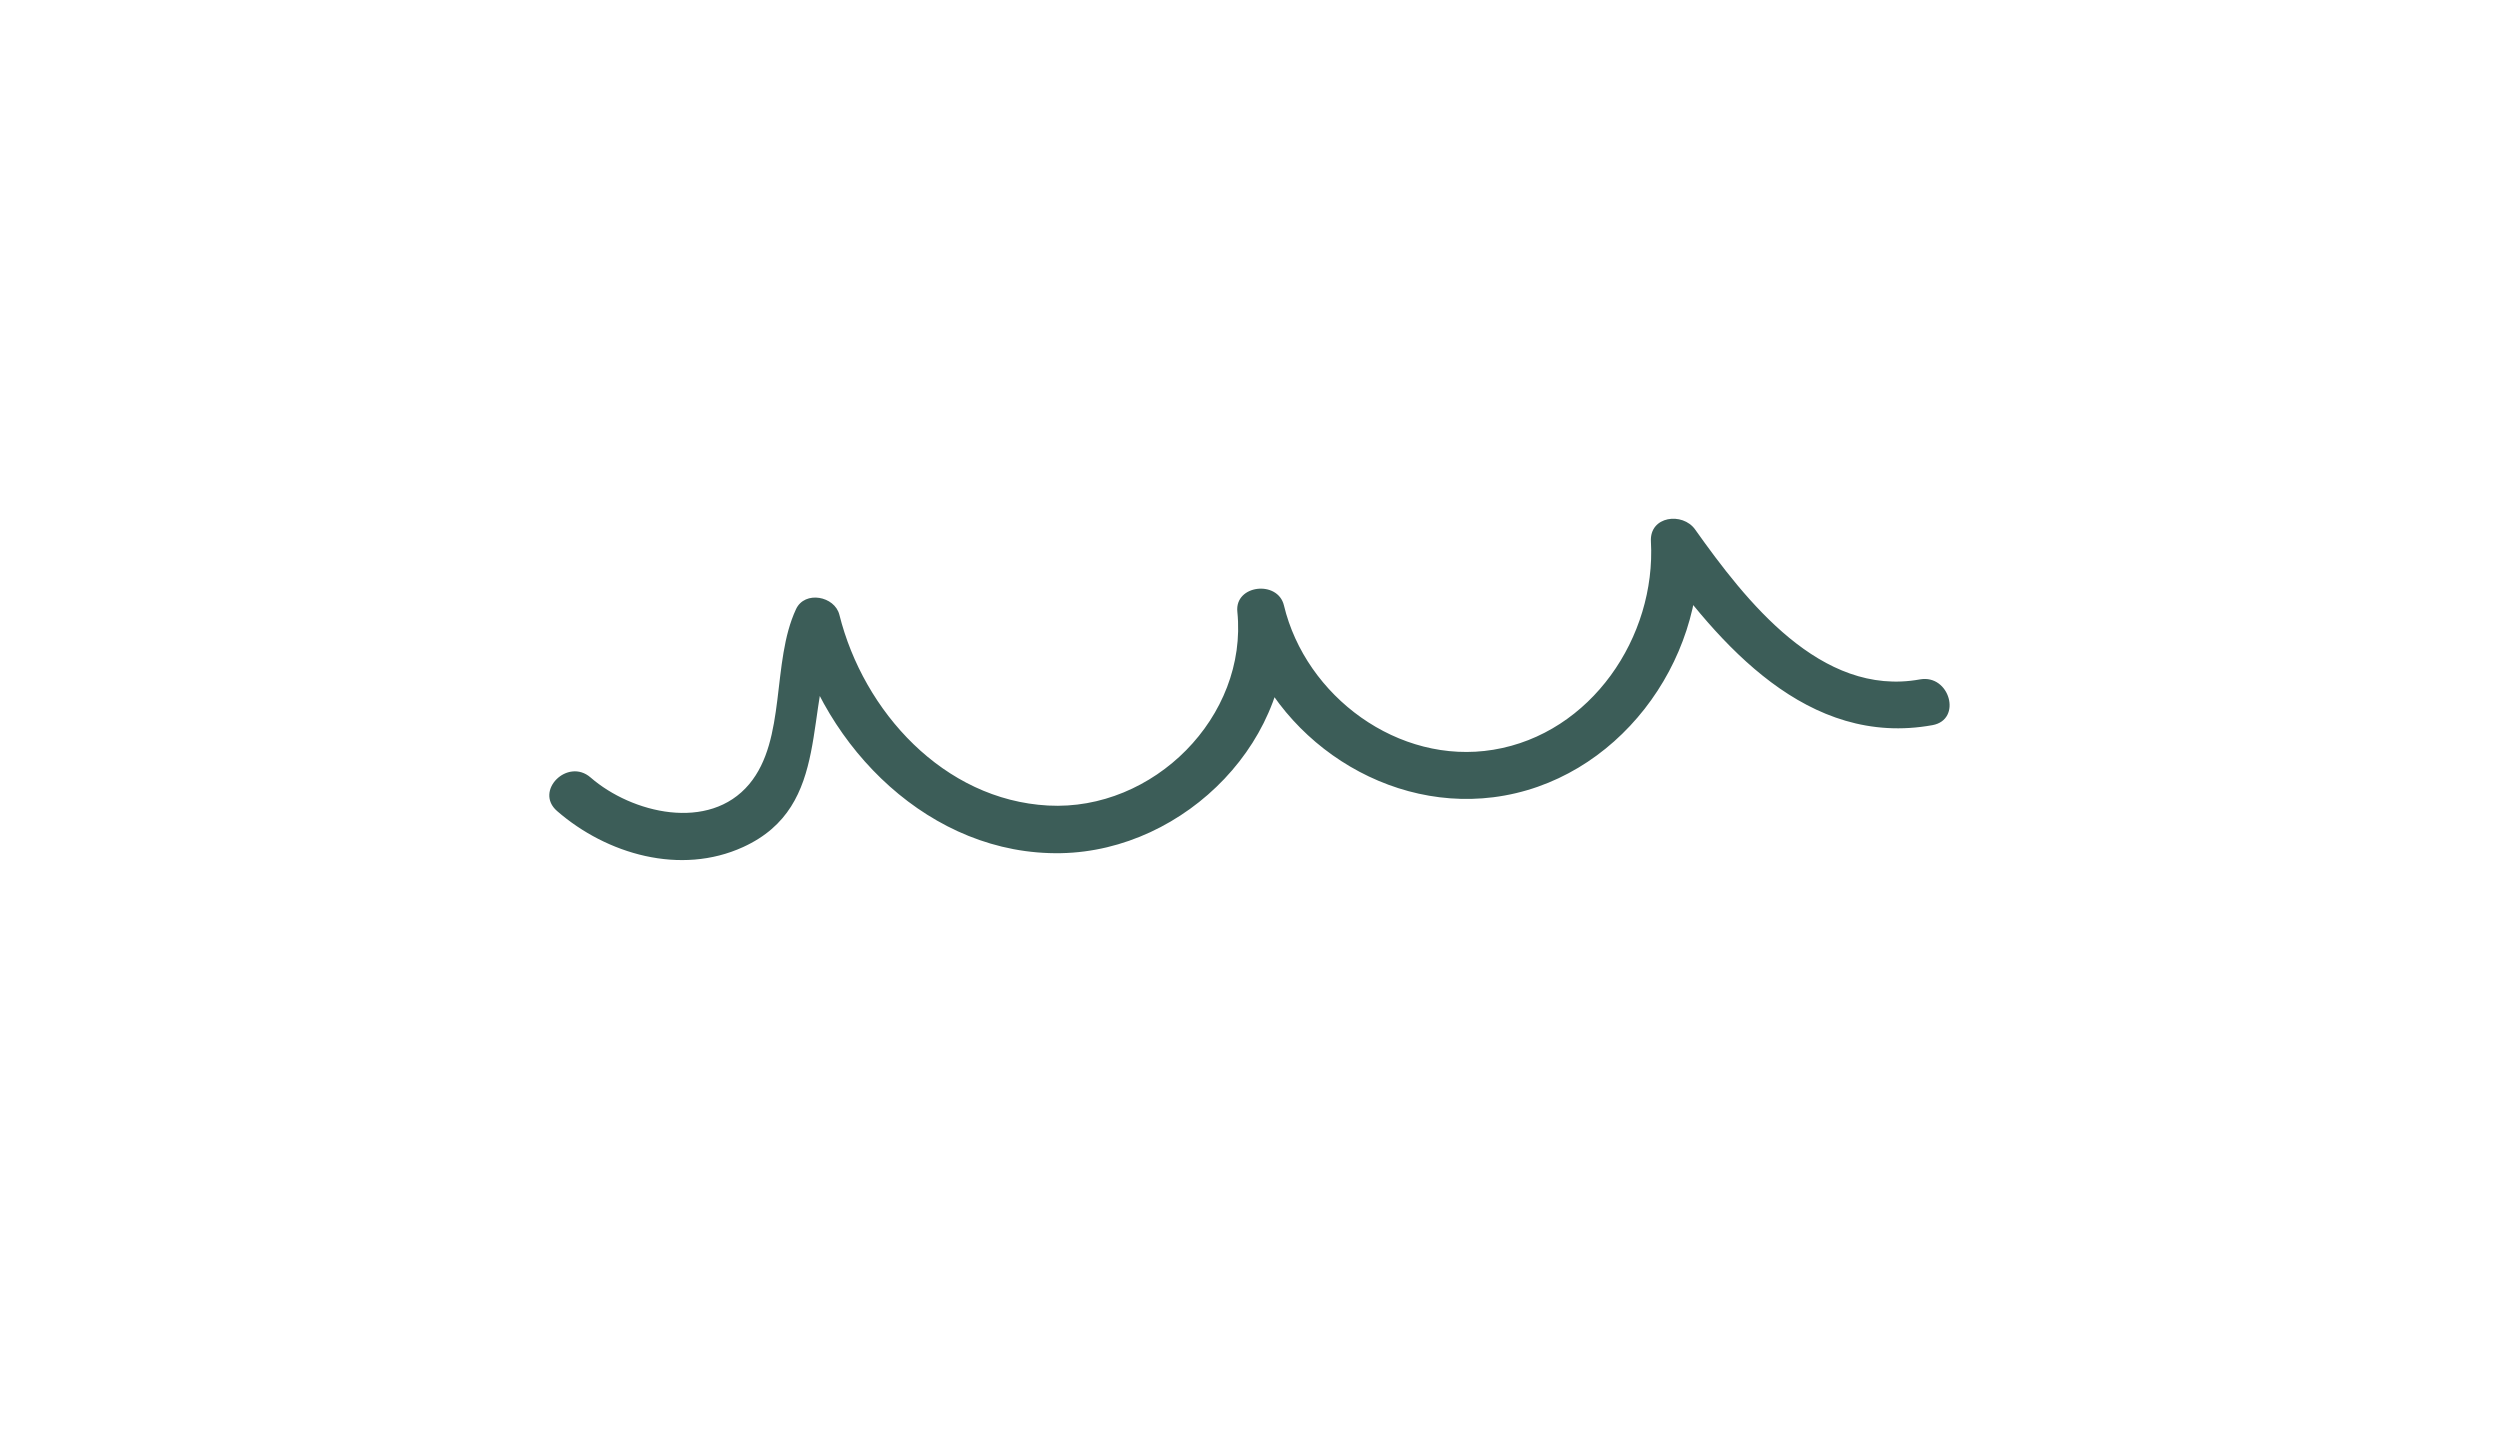 <?xml version="1.0" encoding="UTF-8"?> <!-- Generator: Adobe Illustrator 23.0.1, SVG Export Plug-In . SVG Version: 6.00 Build 0) --> <svg xmlns="http://www.w3.org/2000/svg" xmlns:xlink="http://www.w3.org/1999/xlink" baseProfile="tiny" id="Layer_1" x="0px" y="0px" viewBox="0 0 263.562 153.248" xml:space="preserve"> <g> <path fill="#3C5D58" d="M58.726,85.5c5.247,4.566,13.026,6.816,19.623,3.798c9.504-4.347,6.248-14.767,9.891-22.559 c-1.523-0.199-3.046-0.398-4.569-0.597c3.177,12.723,14.453,24.072,28.202,23.803c13.115-0.257,24.92-12.153,23.575-25.459 c-1.637,0.222-3.274,0.443-4.911,0.665c2.827,11.808,14.706,20.438,26.895,18.899c12.986-1.64,22.326-14.194,21.616-26.97 c-1.553,0.421-3.106,0.841-4.659,1.262c6.883,9.682,16.203,20.491,29.342,18.106c3.161-0.574,1.822-5.394-1.329-4.821 c-10.45,1.898-18.366-8.311-23.696-15.808c-1.317-1.852-4.808-1.428-4.659,1.262c0.559,10.059-6.299,20.266-16.619,21.962 c-10.004,1.645-19.776-5.636-22.071-15.221c-0.641-2.679-5.199-2.184-4.911,0.665c1.121,11.085-8.852,21.039-19.953,20.437 c-11.009-0.597-19.456-9.916-22.002-20.111c-0.491-1.967-3.643-2.58-4.569-0.597c-2.614,5.591-0.988,13.739-4.939,18.455 c-4.231,5.049-12.382,3.071-16.722-0.706C59.844,79.861,56.293,83.383,58.726,85.5L58.726,85.5z"></path> </g> </svg> 